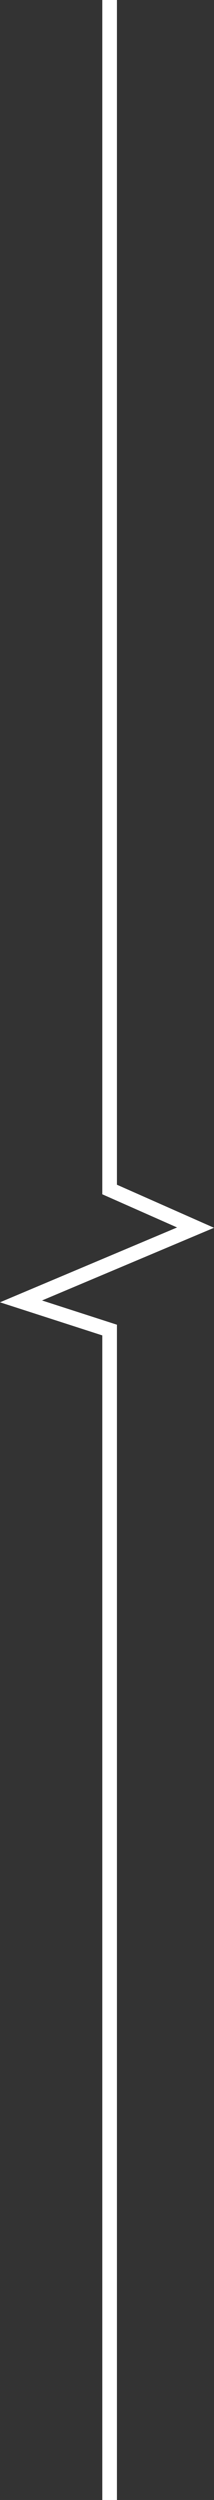 <svg xmlns="http://www.w3.org/2000/svg" width="58.499" height="680.833" viewBox="0 0 58.499 680.833">
  <rect x="0" y="0" width="58.499" height="680.833" fill="#333333" stroke="none"/>
  <path id="Path_703" data-name="Path 703" d="M905.329,619.967V301.352l-24.218-7.807,47.706-20.089-23.488-10.38V-60.867" transform="translate(-875.365 60.867)" fill="none" stroke="#fff" stroke-width="4"/>
</svg>
